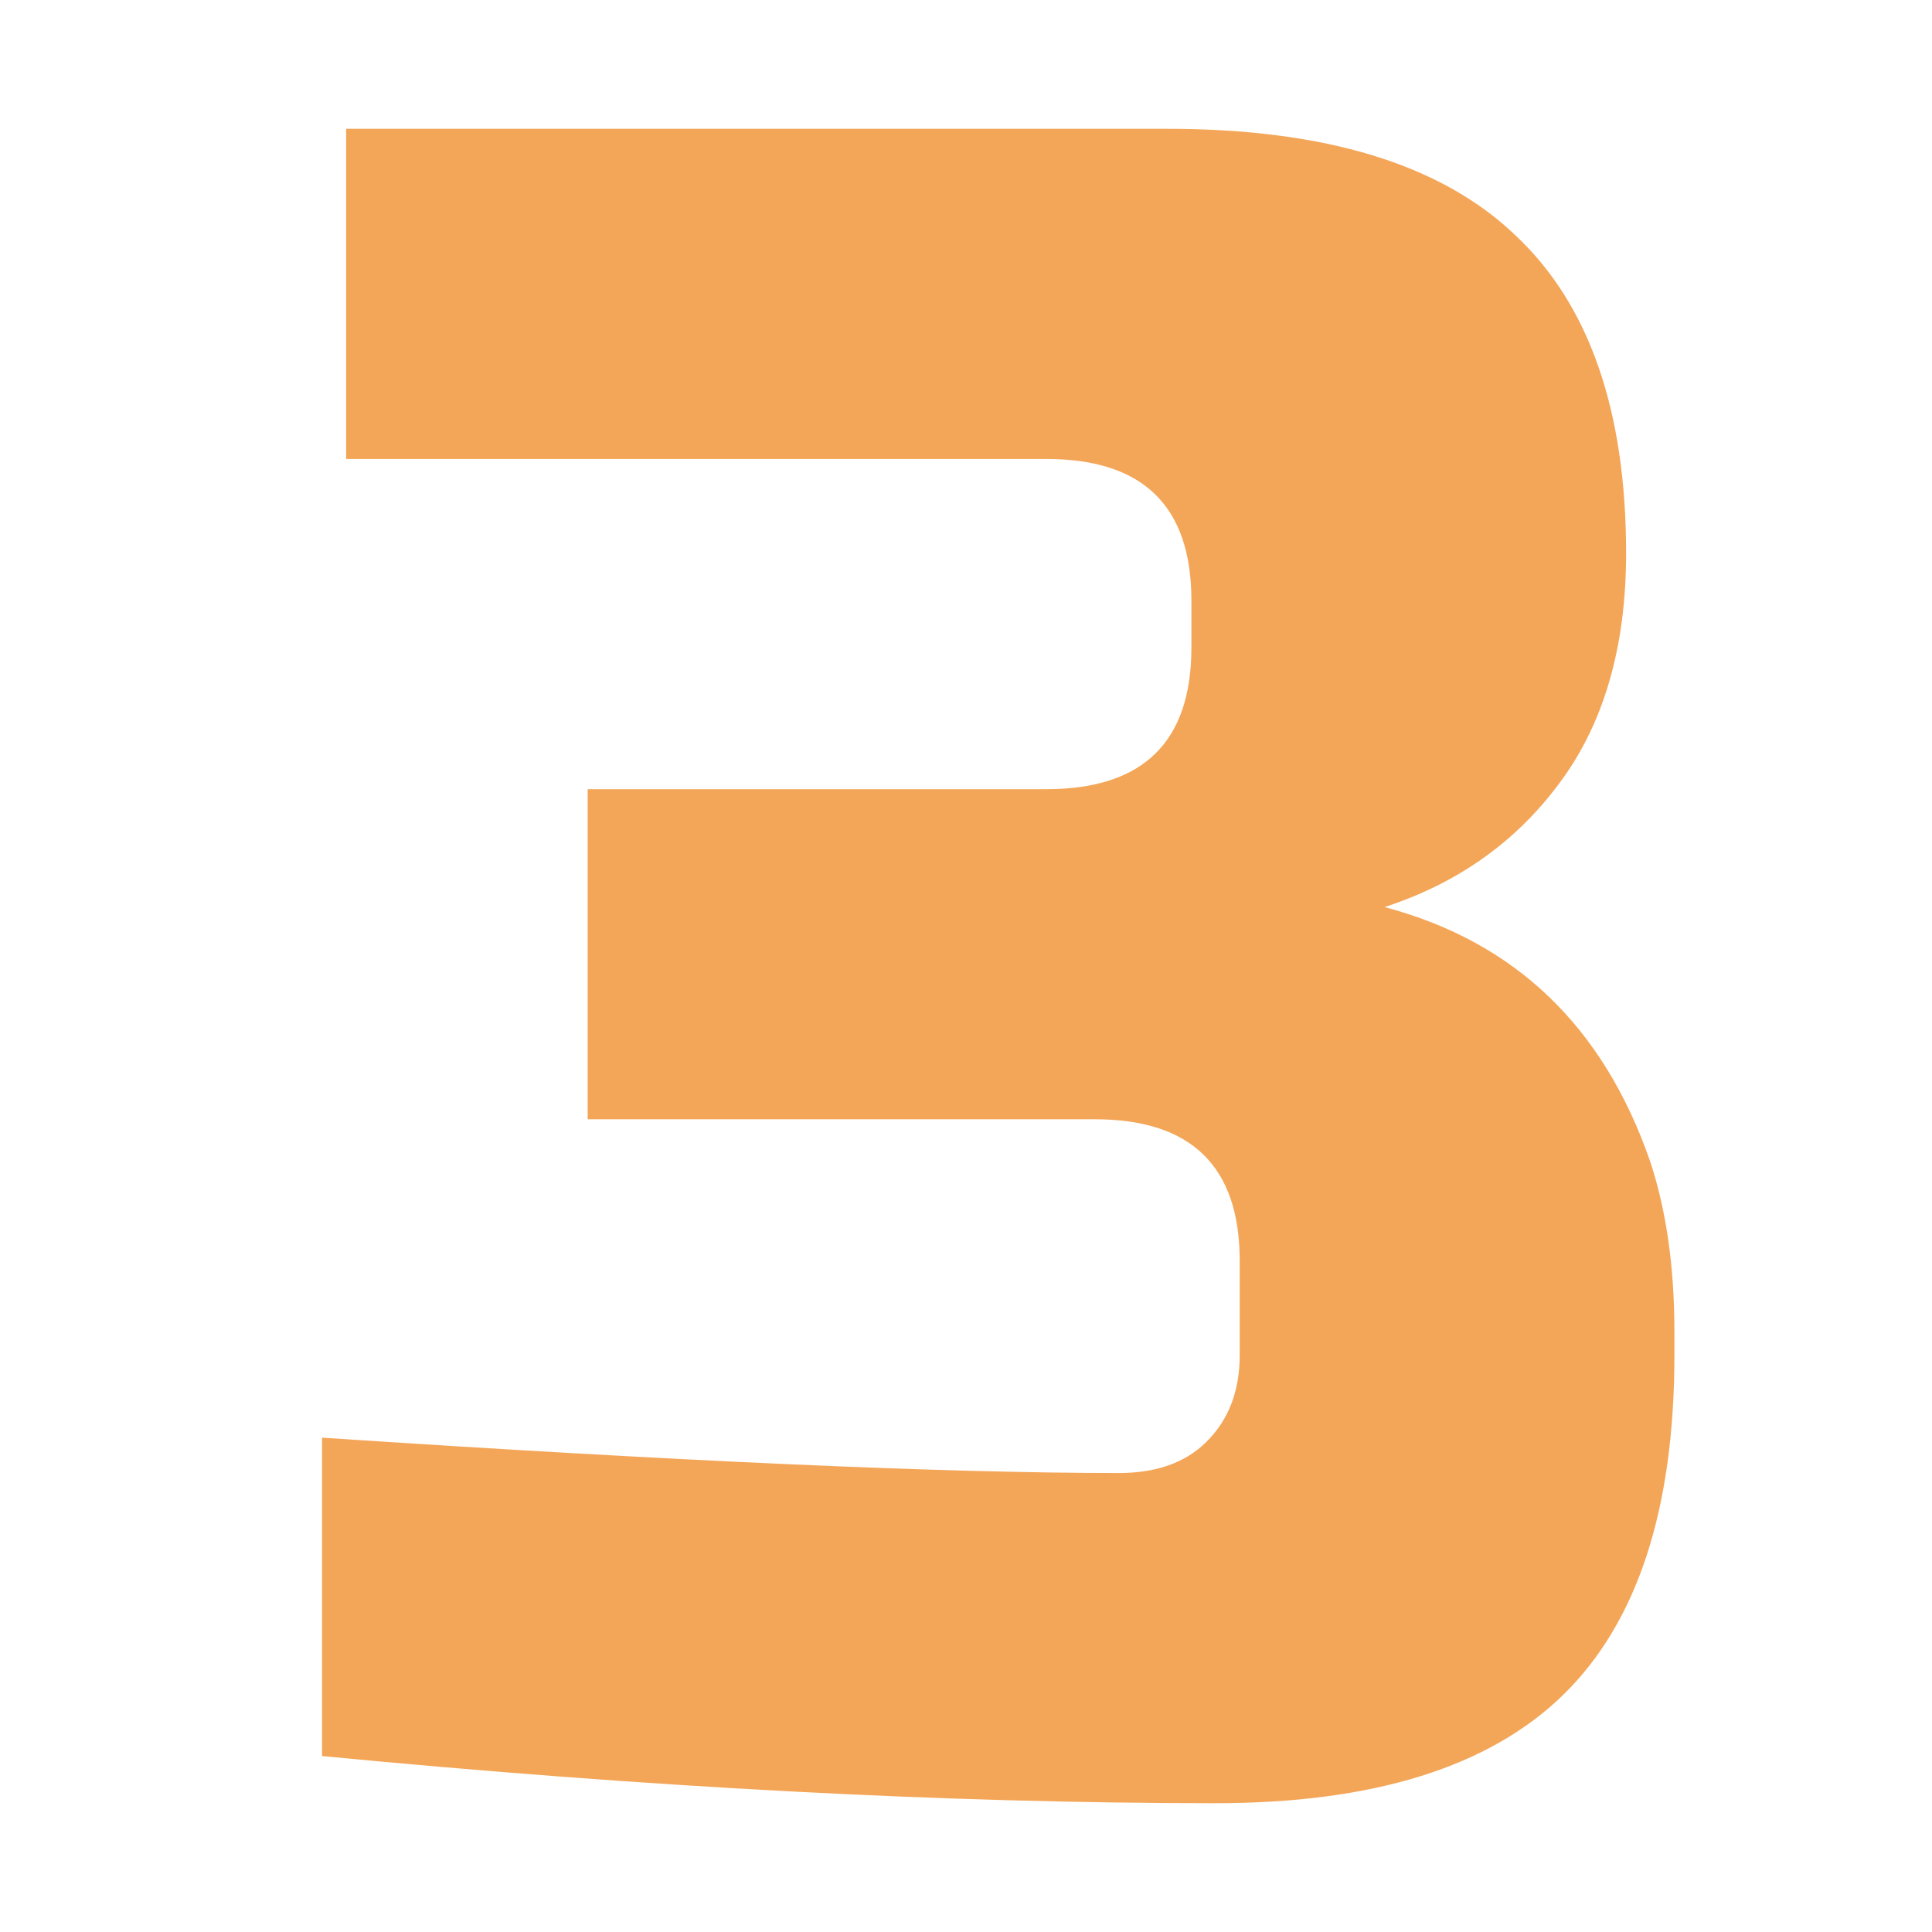 <?xml version="1.0" encoding="UTF-8"?> <svg xmlns="http://www.w3.org/2000/svg" width="30" height="30" viewBox="0 0 30 30" fill="none"><path d="M18.875 28C14.7 28 10.075 27.756 5 27.268V22.324C10.525 22.69 14.65 22.873 17.375 22.873C17.95 22.873 18.4 22.715 18.725 22.397C19.075 22.055 19.25 21.604 19.25 21.042V19.578C19.25 18.113 18.5 17.38 17 17.38H9.125V12.254H16.25C17.75 12.254 18.5 11.521 18.5 10.056V9.324C18.5 7.859 17.75 7.127 16.25 7.127H5.375V2H18.125C20.575 2 22.375 2.549 23.525 3.648C24.675 4.722 25.25 6.37 25.25 8.592C25.25 10.056 24.9 11.253 24.2 12.18C23.525 13.084 22.625 13.718 21.5 14.085C23.525 14.622 24.9 15.94 25.625 18.039C25.875 18.796 26 19.675 26 20.676V21.042C26 23.435 25.425 25.192 24.275 26.316C23.125 27.439 21.325 28 18.875 28Z" fill="#F4A658"></path></svg> 